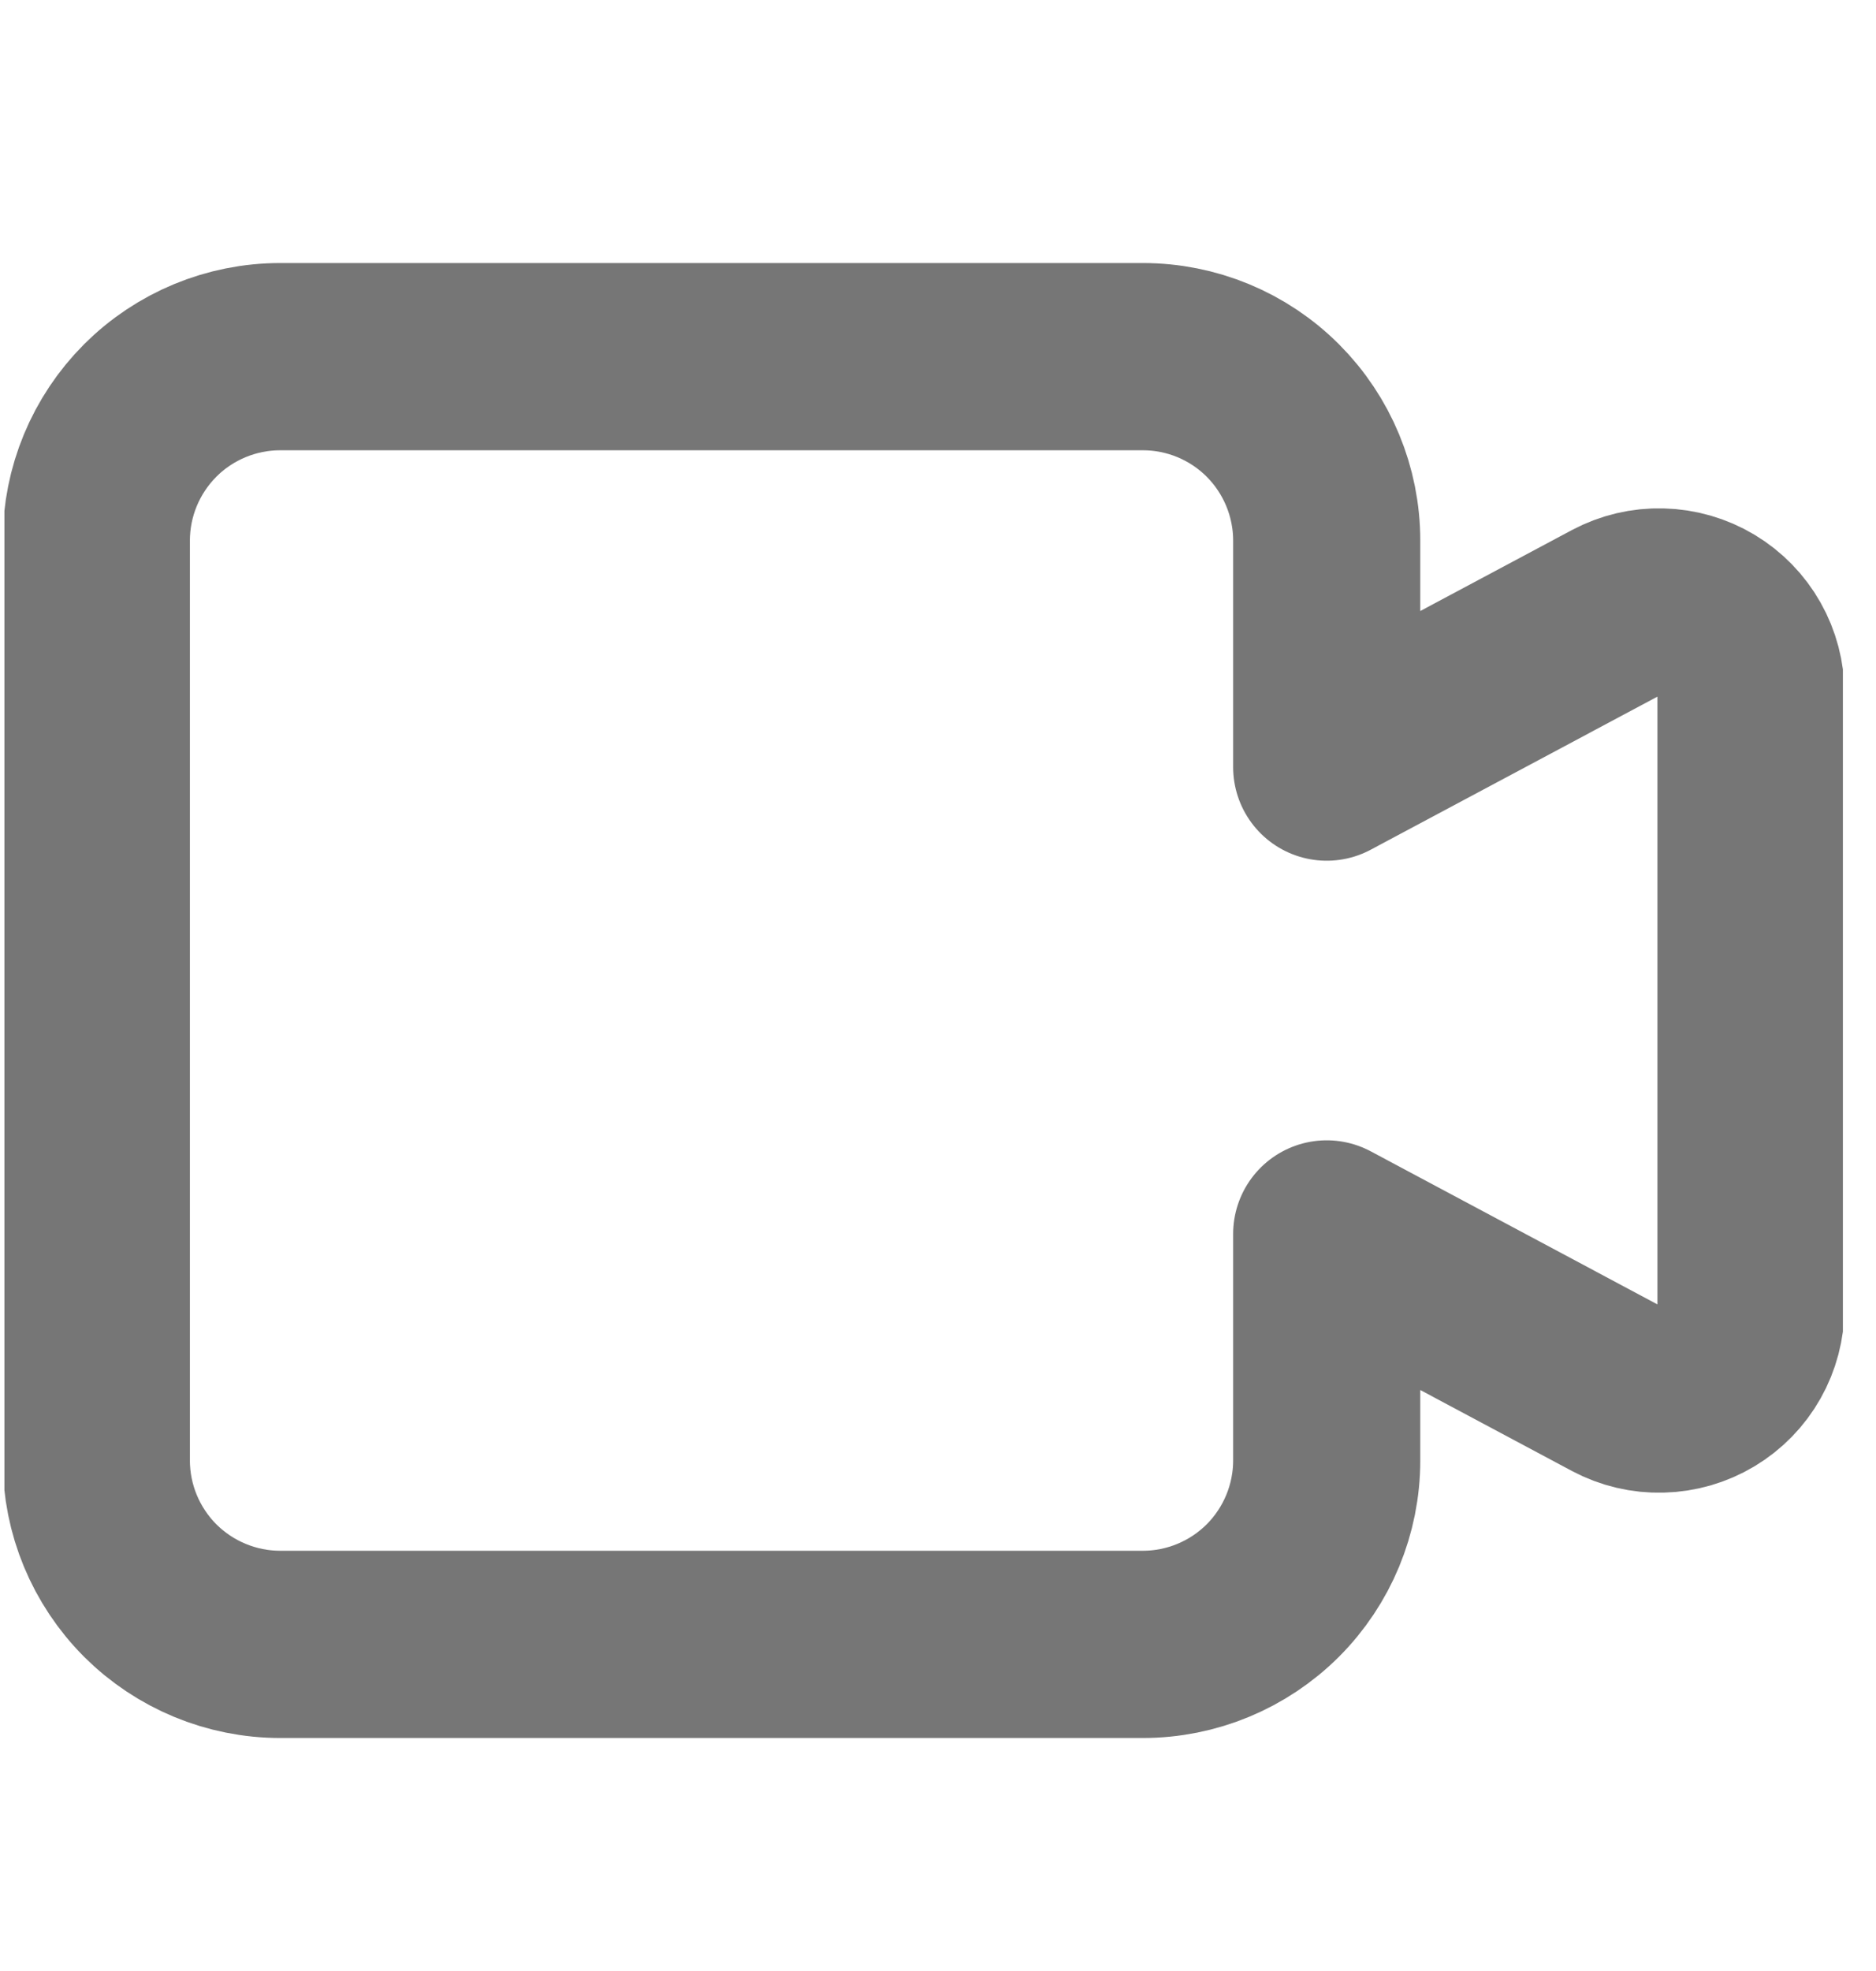 
<svg width="20" height="21" viewBox="0 0 20 21" fill="none" xmlns="http://www.w3.org/2000/svg">
<g clip-path="url(#clip0_1_1313)">
<path d="M14.144 8.173V5.76C14.144 5.24 13.937 4.742 13.57 4.374C13.202 4.006 12.704 3.8 12.184 3.8H2.987C2.468 3.8 1.969 4.006 1.601 4.374C1.234 4.742 1.027 5.24 1.027 5.76V15.56C1.027 16.08 1.234 16.578 1.601 16.946C1.969 17.313 2.468 17.52 2.987 17.52H12.184C12.704 17.52 13.202 17.313 13.57 16.946C13.937 16.578 14.144 16.08 14.144 15.56V13.147L17.227 14.792C17.376 14.871 17.543 14.911 17.712 14.906C17.881 14.902 18.047 14.854 18.192 14.767C18.337 14.68 18.457 14.557 18.54 14.41C18.623 14.263 18.667 14.096 18.667 13.927V7.393C18.667 7.223 18.623 7.057 18.54 6.91C18.457 6.763 18.337 6.64 18.192 6.553C18.047 6.466 17.881 6.418 17.712 6.414C17.543 6.409 17.376 6.449 17.227 6.528L14.144 8.173Z" stroke="#767676" stroke-width="1.995" stroke-linecap="round" stroke-linejoin="round"/>
</g>
<defs>
<clipPath id="clip0_1_1313">
<rect width="19.6" height="19.6" fill="white" transform="translate(0.047 0.86)"/>
</clipPath>
</defs>
</svg>
